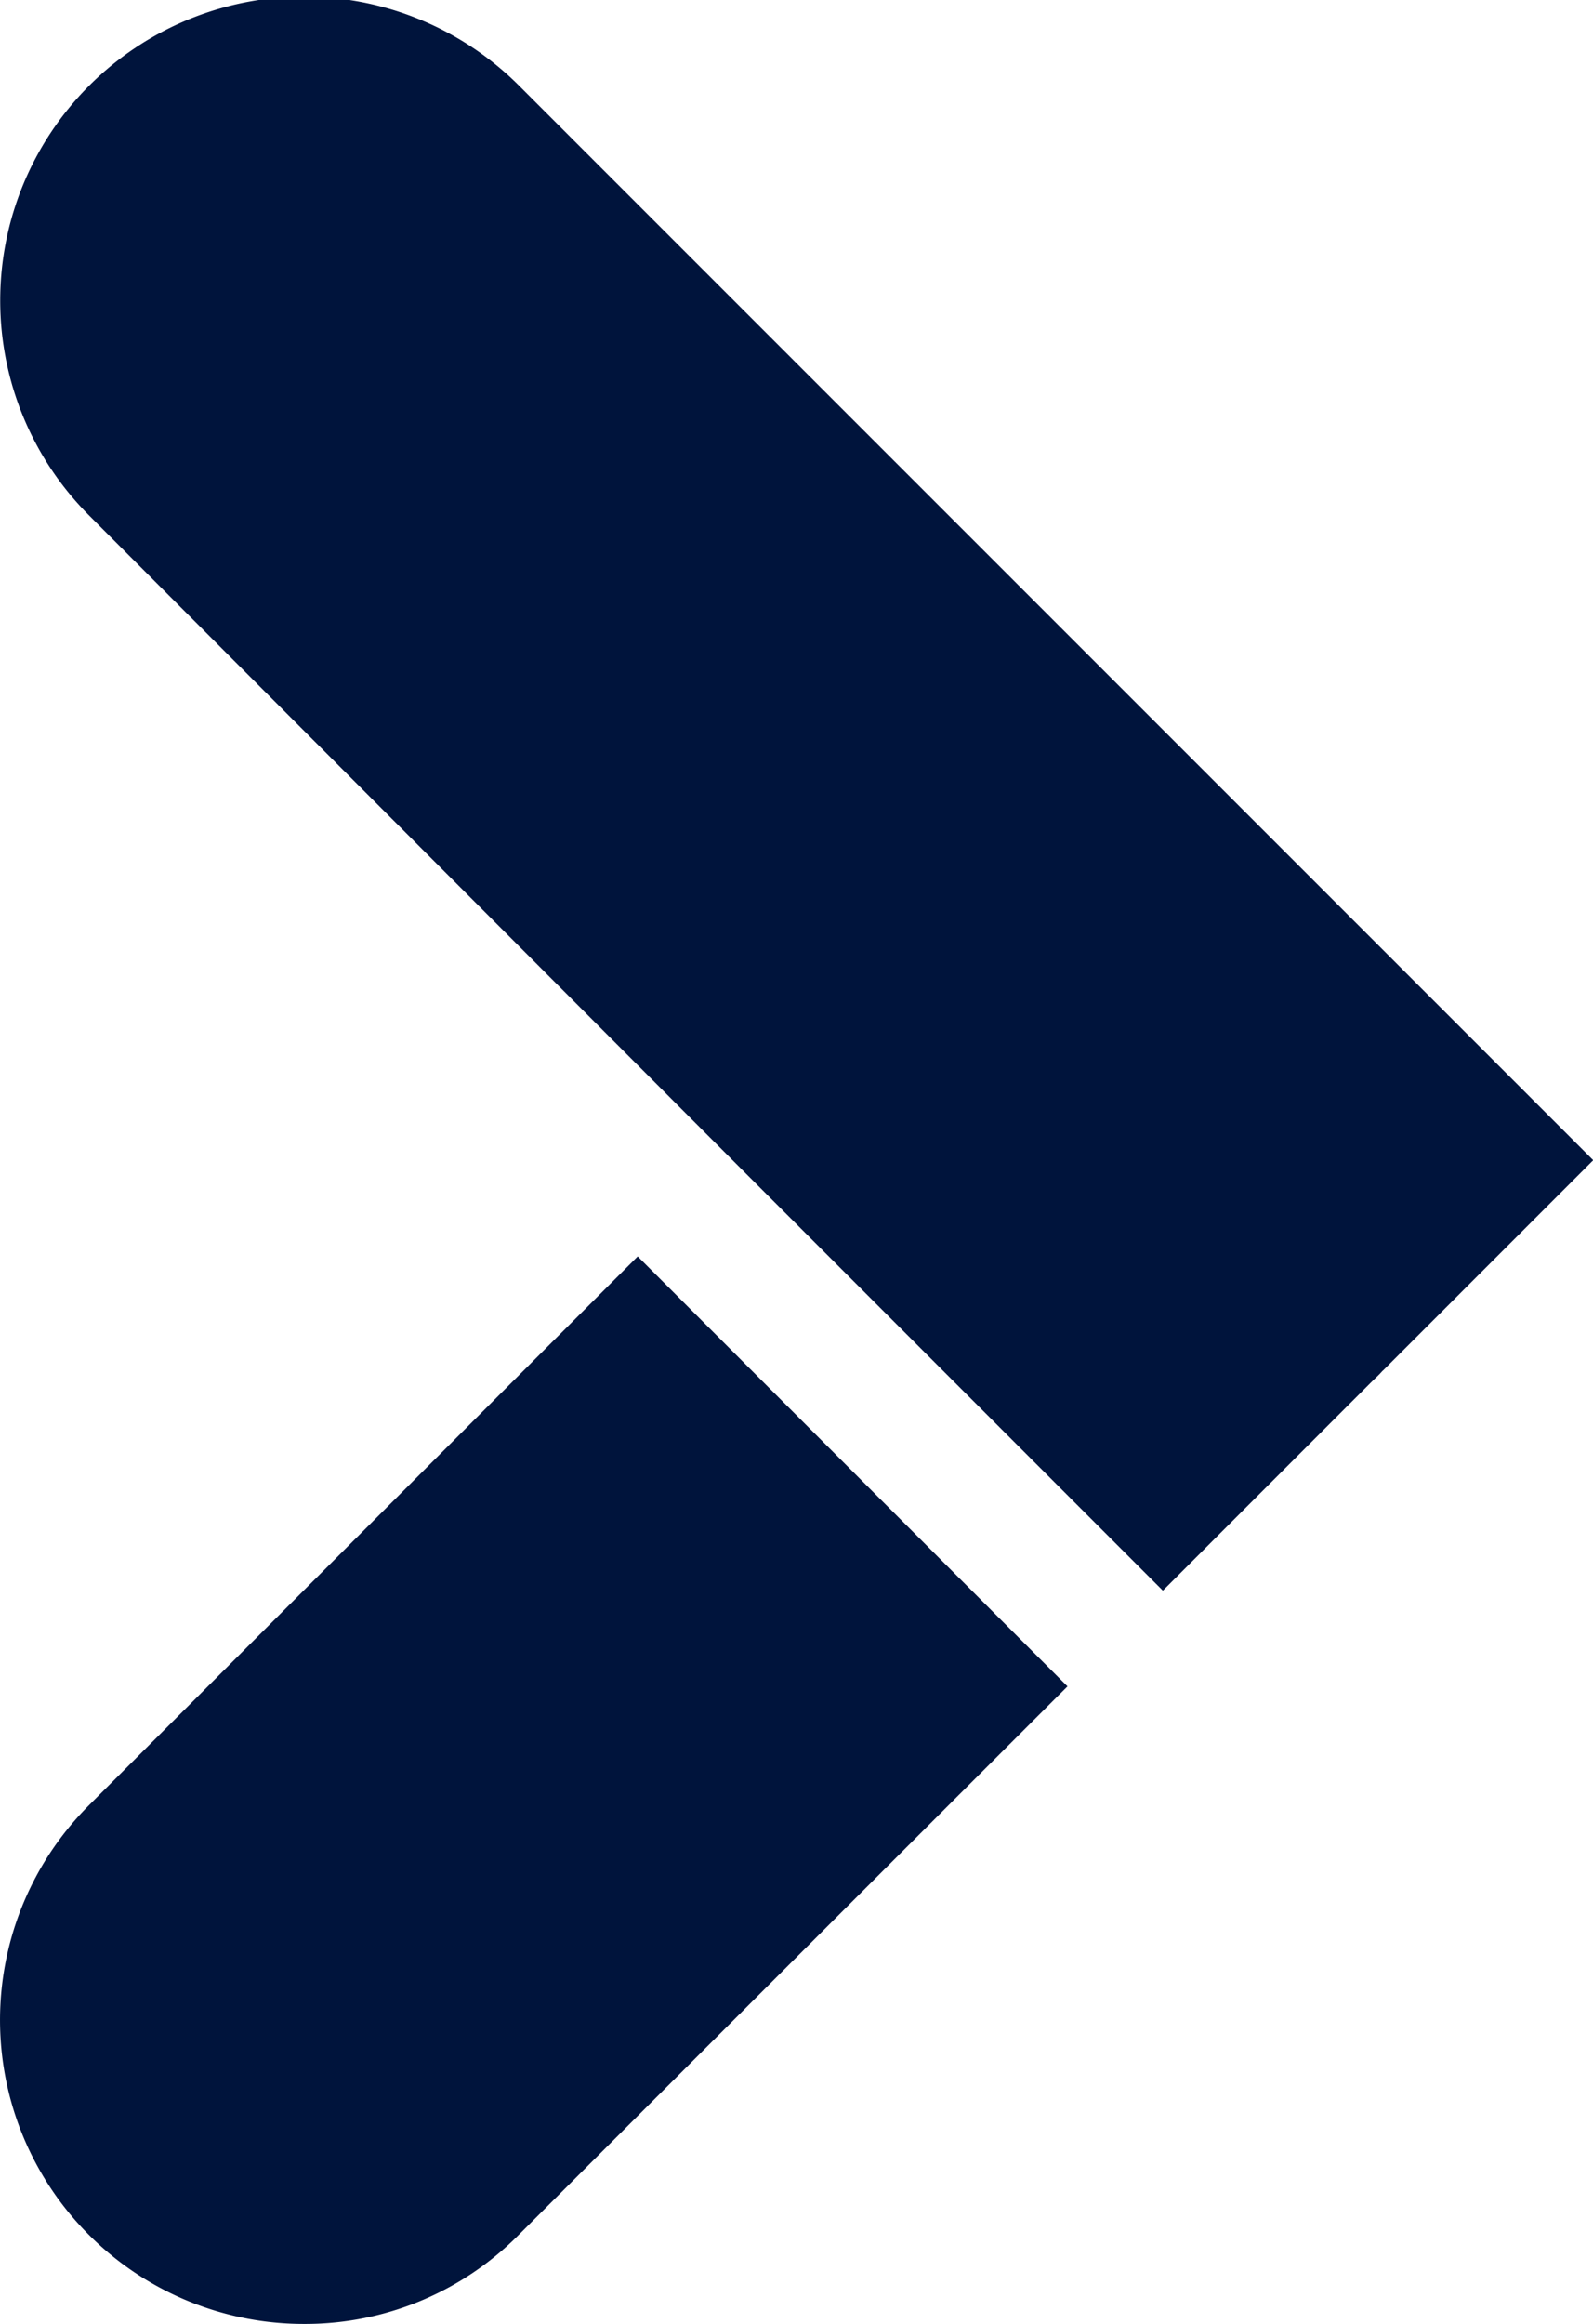 <svg xmlns='http://www.w3.org/2000/svg' width='13.714' height='20' viewBox='0 0 13.714 20'>
  <defs>
    <clipPath id="clip-path">
      <rect id="Rechteck_2869" data-name="Rechteck 2869" width="13.714" height="20" fill="#fff"/>
    </clipPath>
  </defs>
  <g id="Gruppe_12388" data-name="Gruppe 12388" transform="translate(0 0)">
    <g id="Gruppe_12382" data-name="Gruppe 12382" transform="translate(0 0)" clip-path="url(#clip-path)">
      <path id="Pfad_17237" data-name="Pfad 17237" d="M2.618,20A2.615,2.615,0,0,1,.767,15.535L5.49,10.813l3.7,3.7L4.465,19.234A2.587,2.587,0,0,1,2.618,20m7.393-6.311h0l-3.7-3.7,0,0L.768,4.437a2.615,2.615,0,0,1,3.7-3.7l7.4,7.4,1.848,1.848-1.785,1.785-.018.018L11.9,11.8l-.021.023-.01.01-.014.014-.014.013L11.8,11.9l-1.789,1.789Z" transform="translate(0 0)" fill="#00143c"/>
    </g>
  </g>
</svg>
